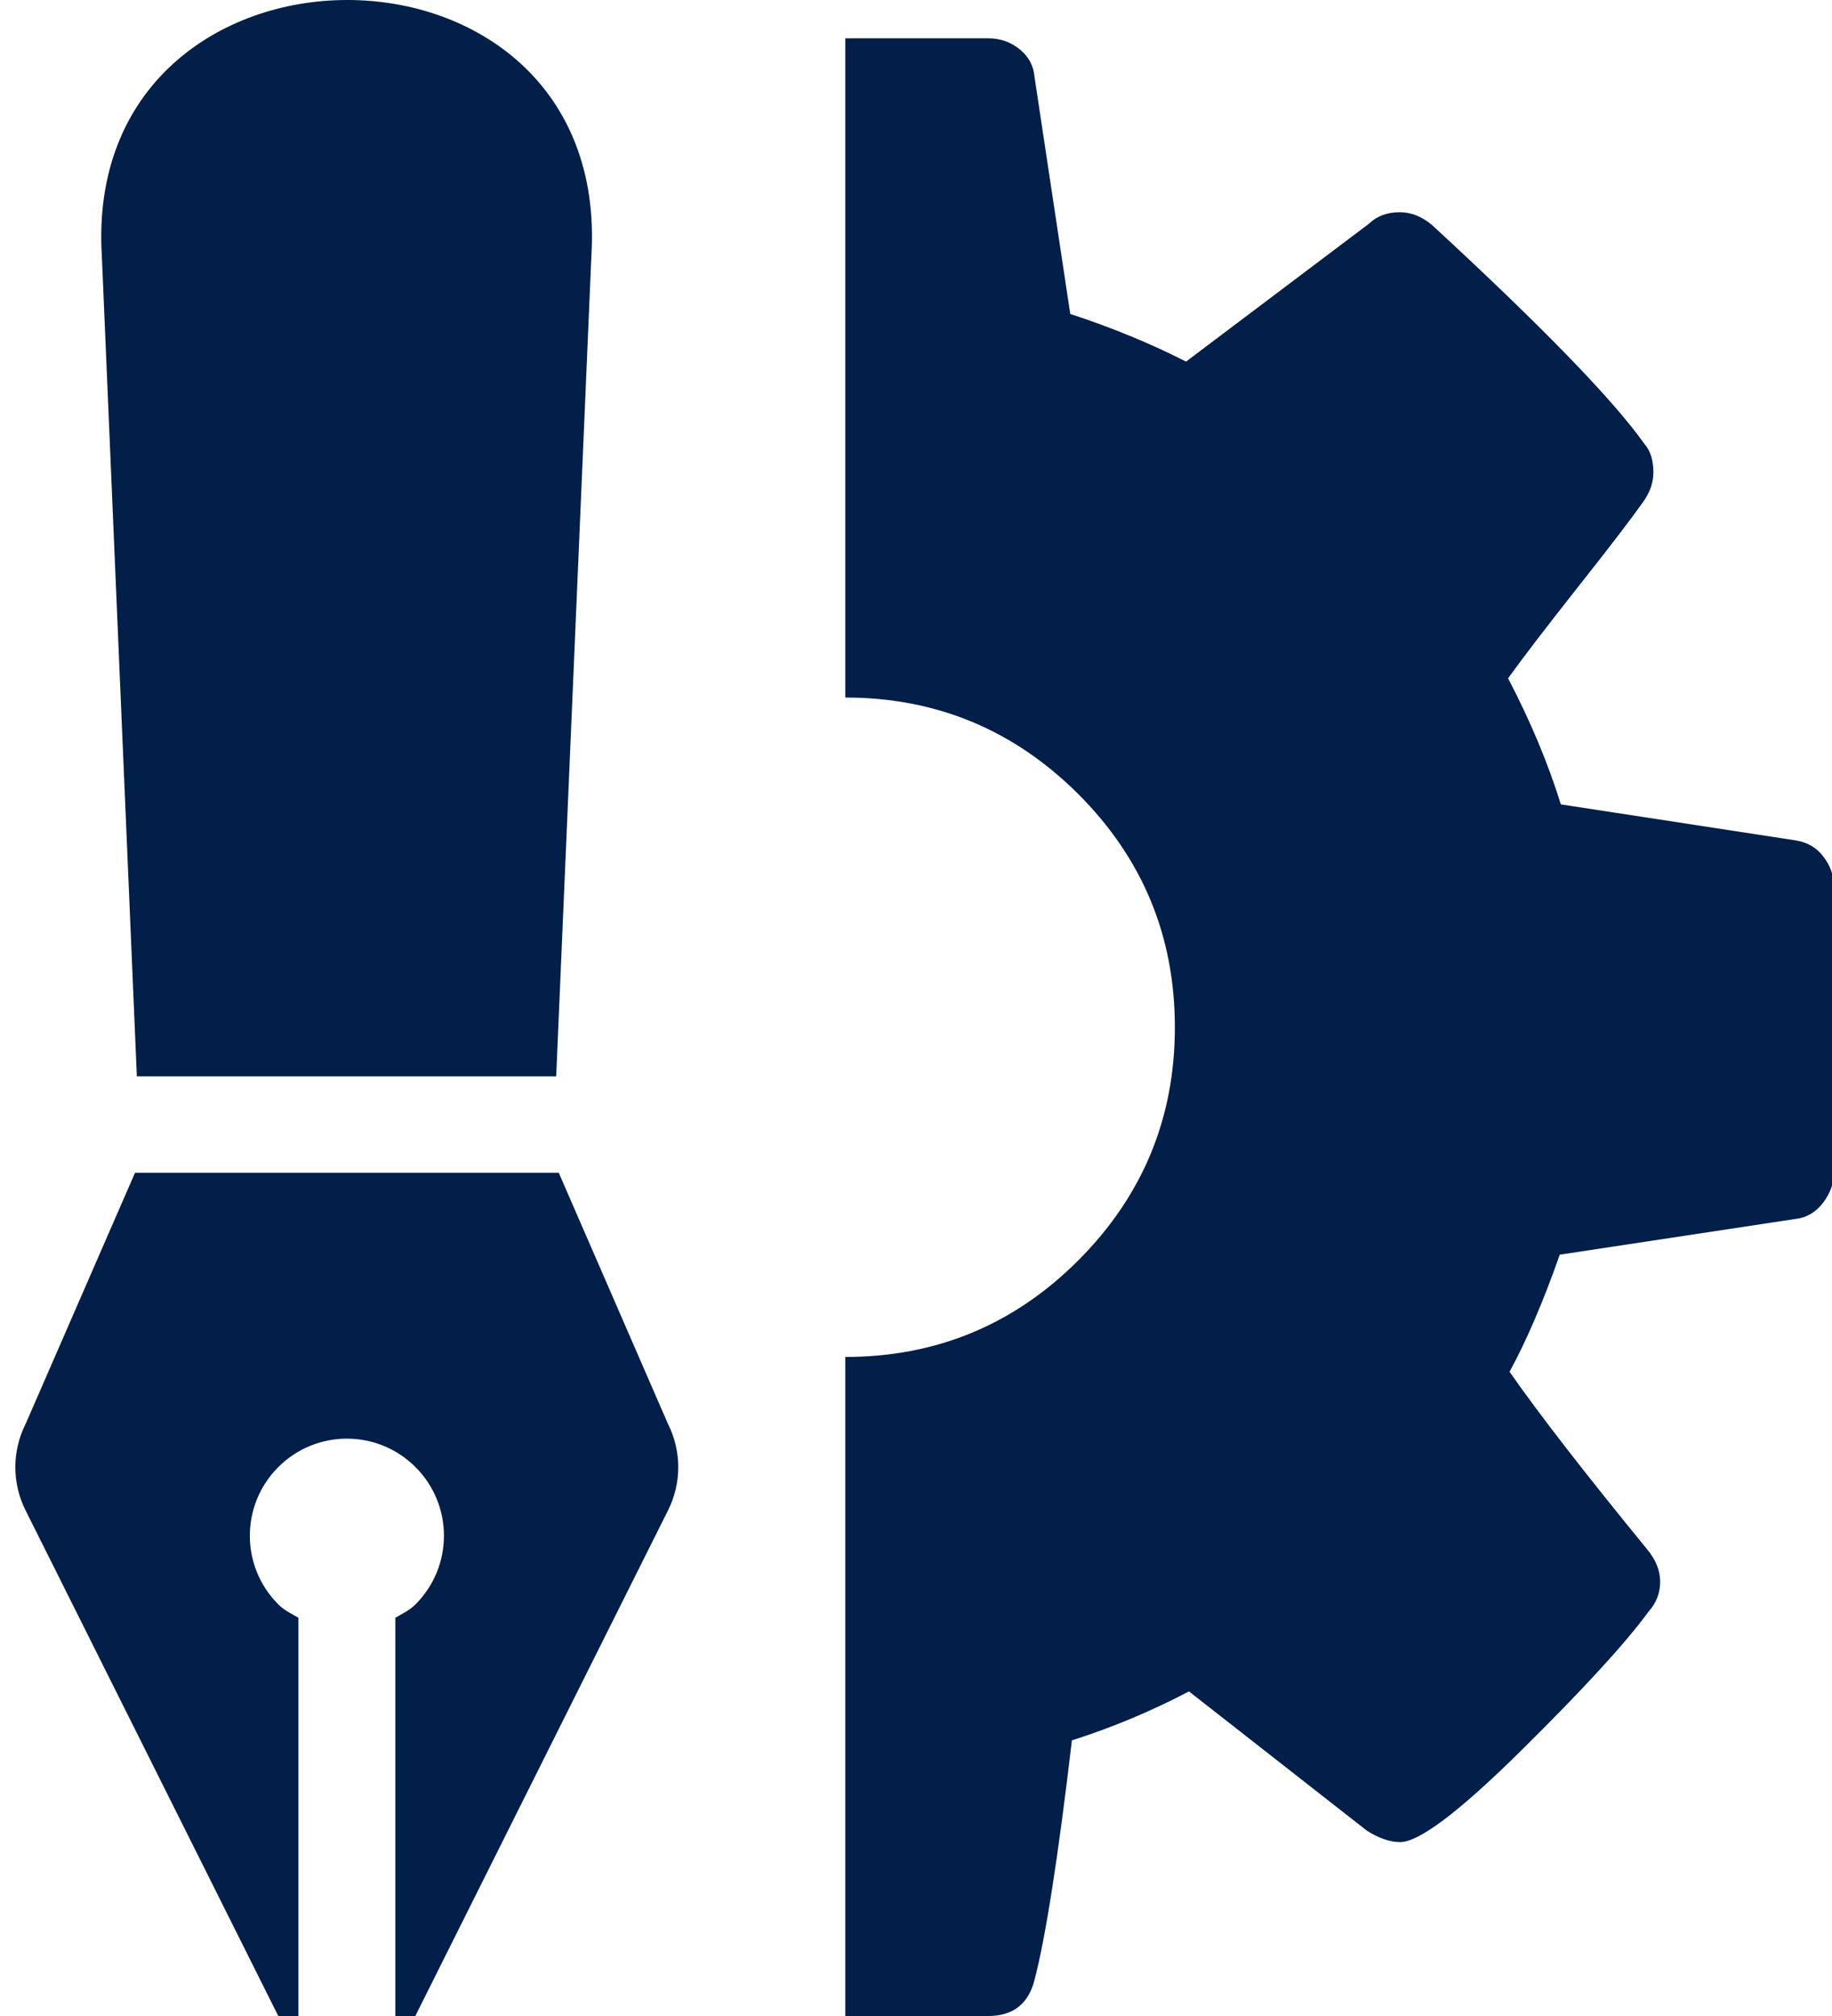 <?xml version="1.0" encoding="UTF-8"?> <svg xmlns="http://www.w3.org/2000/svg" xmlns:xlink="http://www.w3.org/1999/xlink" version="1.1" id="Layer_1" x="0px" y="0px" viewBox="0 0 100 110" style="enable-background:new 0 0 100 110;" xml:space="preserve"> <style type="text/css"> .st0{fill:#011F49;} </style> <g> <path class="st0" d="M99.53,46.74c-0.37-0.49-0.87-0.78-1.48-0.88L85.2,43.89c-0.7-2.25-1.66-4.54-2.88-6.88 c0.84-1.17,2.11-2.82,3.79-4.95c1.69-2.13,2.88-3.69,3.58-4.67c0.37-0.52,0.56-1.05,0.56-1.62c0-0.66-0.16-1.17-0.49-1.55 c-1.69-2.39-5.55-6.37-11.59-11.94c-0.56-0.47-1.15-0.7-1.76-0.7c-0.7,0-1.26,0.21-1.69,0.63l-9.98,7.52 c-1.92-0.98-4.03-1.85-6.32-2.6L56.47,4.2c-0.05-0.61-0.32-1.11-0.81-1.51c-0.49-0.4-1.07-0.6-1.72-0.6h-7.8v35.97 c4.96,0,9.2,1.76,12.72,5.27c3.51,3.51,5.27,7.75,5.27,12.72s-1.76,9.2-5.27,12.72c-3.51,3.51-7.75,5.27-12.72,5.27V110h7.8 c1.36,0,2.2-0.66,2.53-1.97c0.61-2.34,1.29-6.7,2.04-13.07c2.2-0.7,4.33-1.59,6.39-2.67l9.7,7.59c0.66,0.42,1.26,0.63,1.83,0.63 c1.03,0,3.23-1.66,6.6-4.99c3.37-3.33,5.69-5.85,6.96-7.59c0.42-0.47,0.63-1.01,0.63-1.62c0-0.61-0.23-1.19-0.7-1.76 c-3.37-4.12-5.88-7.35-7.52-9.7c0.94-1.73,1.85-3.86,2.74-6.39l13-1.97c0.56-0.09,1.03-0.4,1.41-0.91 c0.37-0.52,0.56-1.05,0.56-1.62v-15.6C100.1,47.78,99.91,47.23,99.53,46.74z"></path> <path class="st0" d="M7.47,58.73h22.89l1.92-44.75c1.15-18.71-27.87-18.57-26.72,0L7.47,58.73z"></path> <path class="st0" d="M30.5,63.99H7.37l-5.97,13.7c-0.75,1.49-0.75,3.24,0,4.73L15.19,110h1.1V88.27c-0.38-0.22-0.77-0.4-1.1-0.73 c-2.07-2.07-2.07-5.42,0-7.49s5.42-2.07,7.49,0s2.07,5.42,0,7.49c-0.32,0.32-0.72,0.51-1.1,0.73V110h1.09l13.79-27.58 c0.75-1.49,0.75-3.24,0-4.73L30.5,63.99z"></path> </g> </svg> 